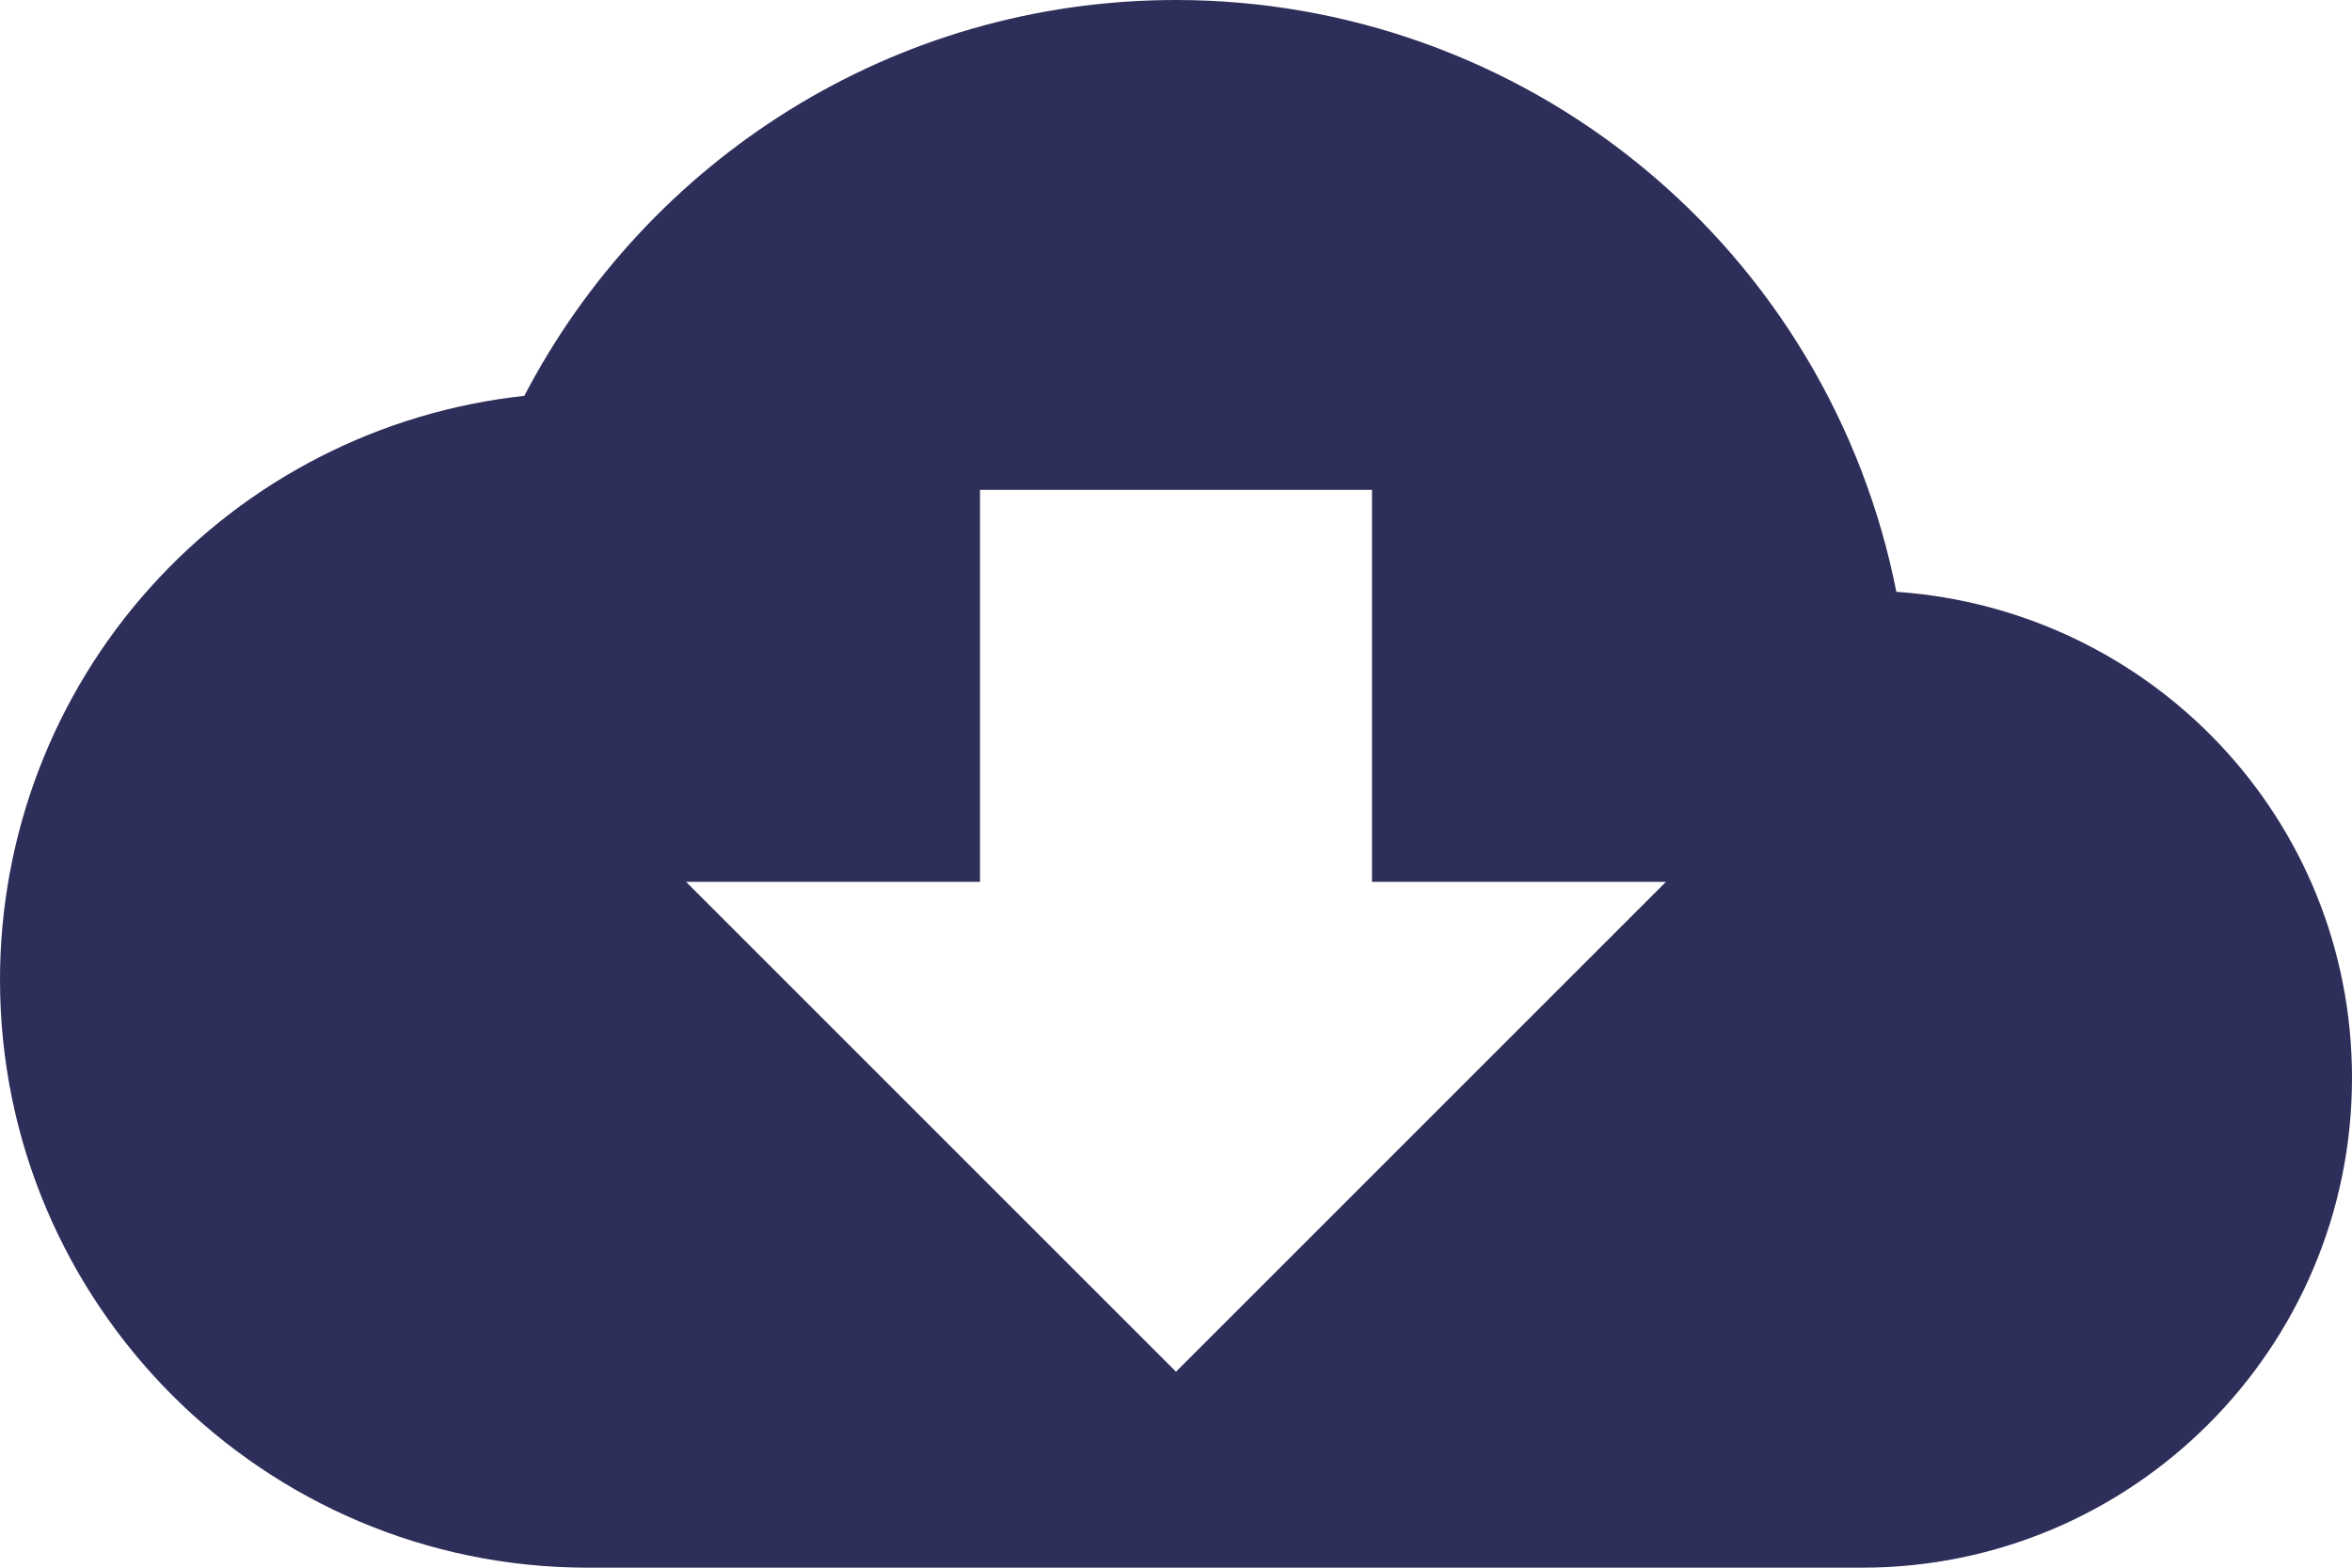 <svg width="30" height="20" viewBox="0 0 30 20" fill="none" xmlns="http://www.w3.org/2000/svg">
<path d="M24.188 7.55C23.768 5.422 22.622 3.506 20.946 2.129C19.271 0.752 17.169 -0 15 2.39674e-07C11.387 2.39674e-07 8.25 2.05 6.688 5.05C4.85 5.249 3.151 6.119 1.917 7.494C0.682 8.869 -0 10.652 5.06147e-08 12.5C5.06147e-08 16.637 3.362 20 7.5 20H23.75C27.2 20 30 17.2 30 13.75C30 10.45 27.438 7.775 24.188 7.55ZM21.25 11.25L15 17.5L8.75 11.25H12.5V6.25H17.5V11.25H21.25Z" fill="#2E2E5A"/>
</svg>
